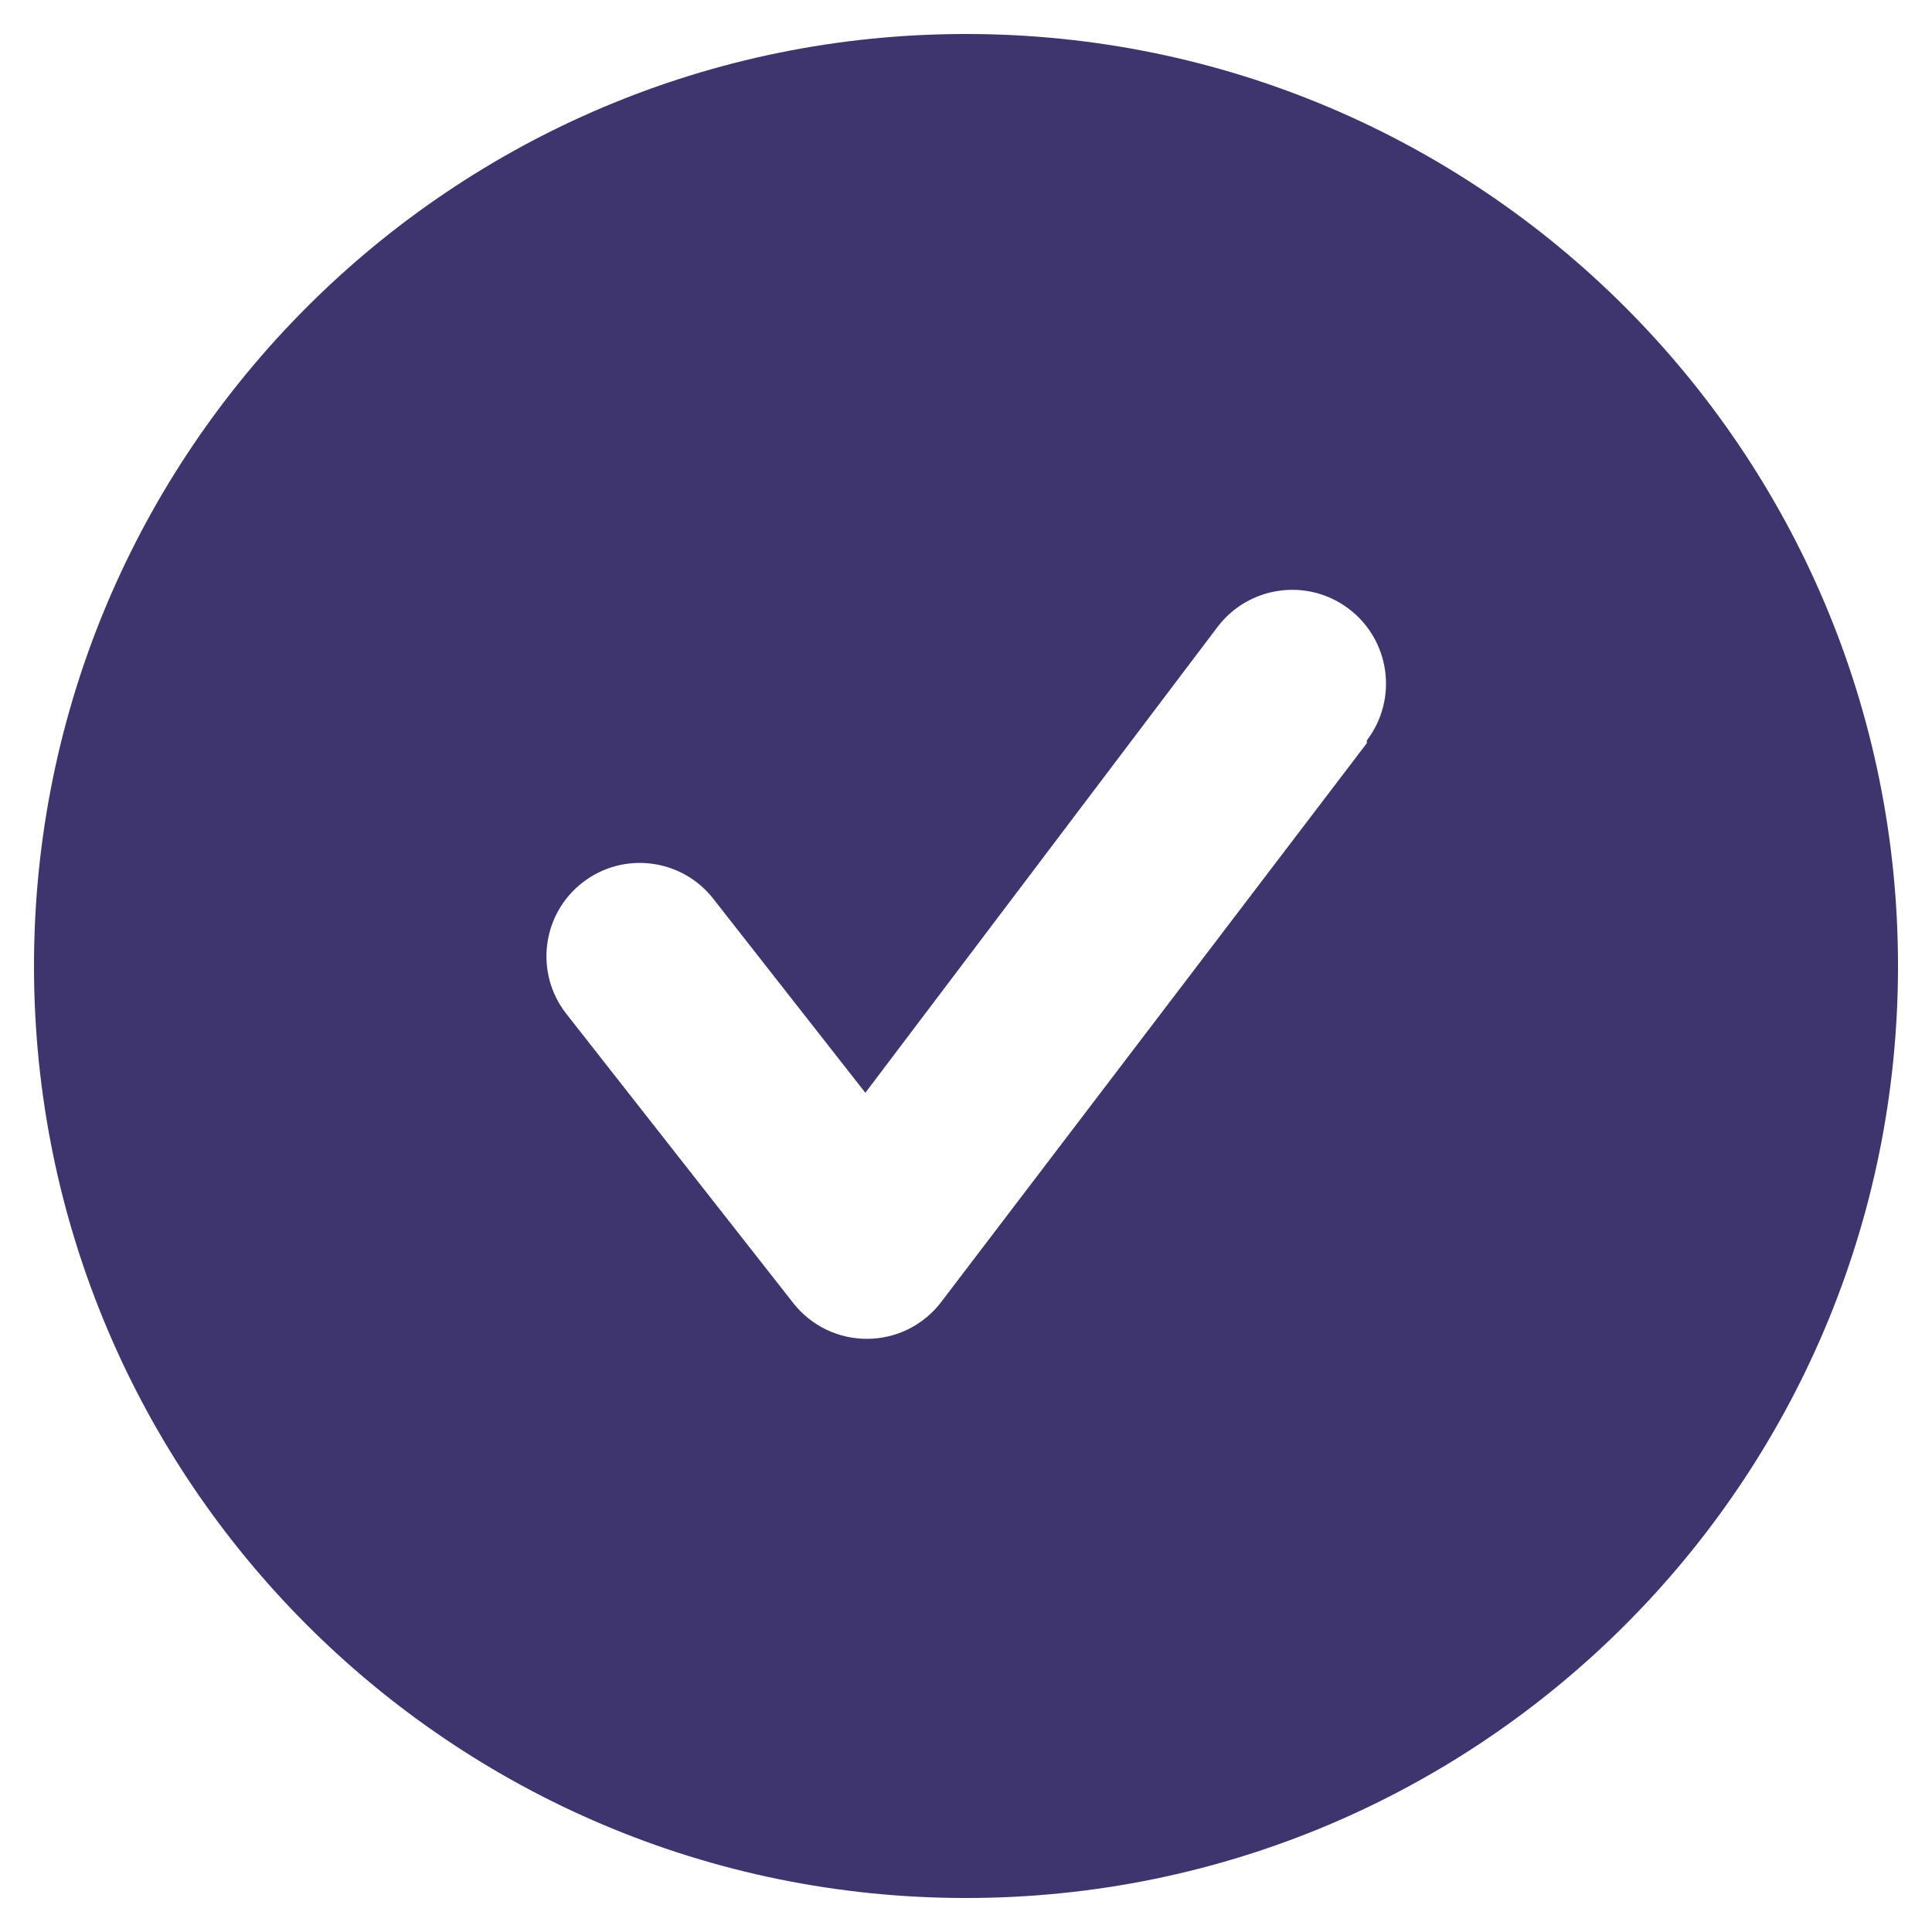 <svg viewBox="0 0 420 420" xmlns="http://www.w3.org/2000/svg" data-name="Layer 1" id="Layer_1">
  <defs>
    <style>
      .cls-1 {
        fill: #3e346e;
      }
    </style>
  </defs>
  <path d="M210,7.39C98.1,7.39,7.39,98.1,7.39,210s90.71,202.61,202.61,202.61,202.61-90.71,202.61-202.61S321.9,7.39,210,7.39ZM297.12,161.58l-92.59,121.57c-3.83,4.97-9.74,7.89-16.01,7.9-6.24.03-12.14-2.81-16.01-7.7l-49.44-63.01c-6.88-8.84-5.29-21.59,3.55-28.47,8.84-6.88,21.59-5.29,28.47,3.55l33.03,42.14,76.59-101.31c6.83-8.95,19.62-10.68,28.57-3.85,8.95,6.83,10.68,19.62,3.85,28.57v.61Z" class="cls-1"></path>
</svg>